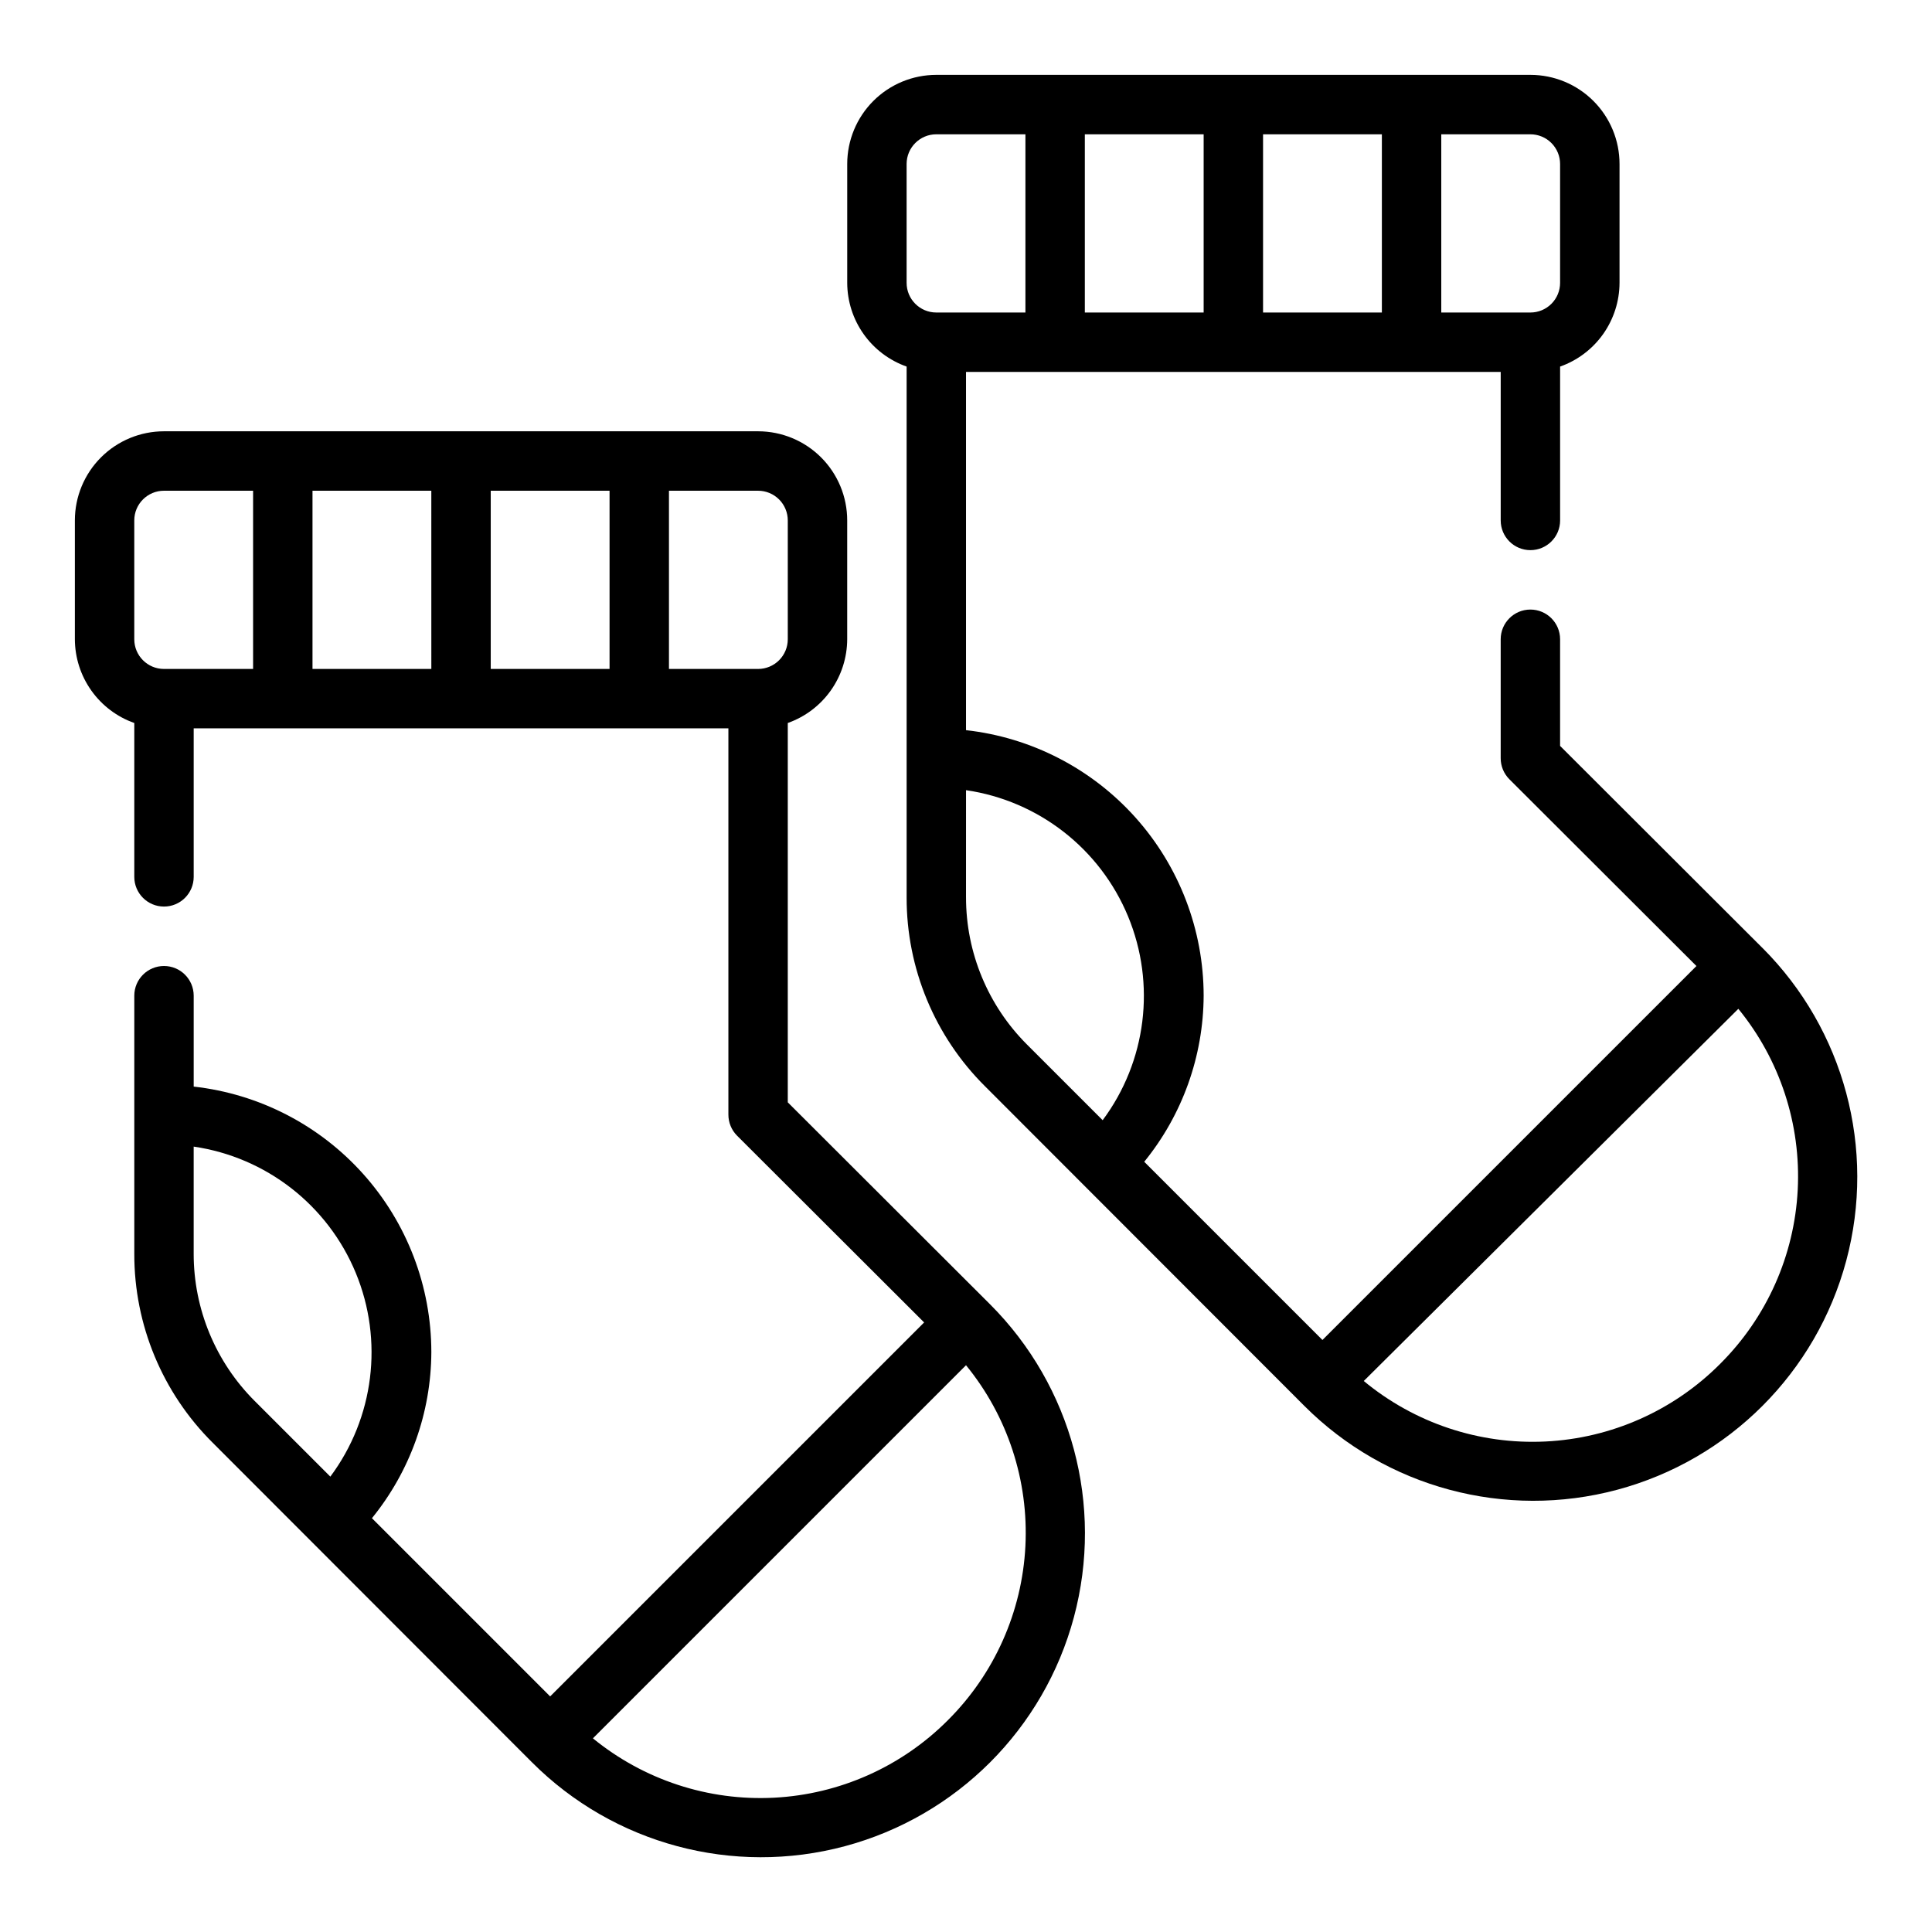 <?xml version="1.0" encoding="UTF-8"?>
<!-- Uploaded to: ICON Repo, www.svgrepo.com, Generator: ICON Repo Mixer Tools -->
<svg fill="#000000" width="800px" height="800px" version="1.1" viewBox="144 144 512 512" xmlns="http://www.w3.org/2000/svg">
 <g>
  <path d="m352.77 436.13v-100.53c4.594-1.625 8.574-4.629 11.391-8.605 2.82-3.973 4.34-8.723 4.356-13.594v-31.488c0-6.262-2.488-12.27-6.918-16.699s-10.438-6.918-16.699-6.918h-157.44c-6.262 0-12.27 2.488-16.699 6.918-4.43 4.43-6.918 10.438-6.918 16.699v31.488c0.016 4.871 1.535 9.621 4.356 13.594 2.816 3.977 6.797 6.981 11.391 8.605v40.777c0 4.348 3.523 7.871 7.871 7.871s7.871-3.523 7.871-7.871v-39.359h141.7v102.34c-0.012 2.09 0.809 4.102 2.281 5.59l49.594 49.512-99.109 99.109-47.23-47.23c10.117-12.441 15.676-27.969 15.742-44.004-0.008-17.422-6.434-34.23-18.051-47.211-11.617-12.984-27.609-21.23-44.926-23.168v-24.086c0-4.348-3.523-7.871-7.871-7.871s-7.871 3.523-7.871 7.871v68.406c-0.035 18.797 7.449 36.824 20.781 50.066l84.625 84.703c21.684 21.684 53.289 30.152 82.91 22.215 29.617-7.938 52.754-31.07 60.691-60.691 7.938-29.621-0.531-61.227-22.215-82.91zm0-154.21v31.488c0 2.086-0.828 4.09-2.305 5.566-1.477 1.477-3.481 2.305-5.566 2.305h-23.617v-47.23h23.617c2.086 0 4.09 0.828 5.566 2.305 1.477 1.477 2.305 3.481 2.305 5.566zm-78.719-7.871h31.488v47.23h-31.488zm-15.742 47.23h-31.492v-47.23h31.488zm-78.723-39.359c0-4.348 3.523-7.871 7.871-7.871h23.617v47.23h-23.617c-4.348 0-7.871-3.523-7.871-7.871zm15.742 194.36v-28.418c19.207 2.809 35.52 15.512 42.945 33.445 7.426 17.934 4.867 38.453-6.731 54.016l-20.074-20.074c-10.336-10.336-16.141-24.352-16.141-38.969zm199.87 123.59v0.004c-12.285 12.332-28.723 19.652-46.109 20.539-17.387 0.887-34.48-4.723-47.961-15.738l98.875-98.875c11.016 13.48 16.625 30.578 15.738 47.965-0.887 17.383-8.211 33.82-20.543 46.109z"/>
  <path d="m611.05 395.2-53.609-53.527v-28.262c0-4.348-3.523-7.871-7.871-7.871s-7.871 3.523-7.871 7.871v31.488c-0.012 2.094 0.809 4.102 2.281 5.59l49.594 49.516-99.109 99.105-47.23-47.23c10.117-12.441 15.676-27.969 15.746-44.004-0.012-17.422-6.438-34.23-18.055-47.211-11.617-12.984-27.609-21.23-44.922-23.164v-94.938h141.7v39.359c0 4.348 3.523 7.871 7.871 7.871s7.871-3.523 7.871-7.871v-40.777c4.594-1.625 8.574-4.629 11.395-8.602 2.816-3.977 4.336-8.727 4.352-13.598v-31.488c0-6.262-2.488-12.27-6.918-16.699-4.43-4.43-10.434-6.918-16.699-6.918h-157.44c-6.262 0-12.27 2.488-16.699 6.918-4.426 4.43-6.914 10.438-6.914 16.699v31.488c0.012 4.871 1.531 9.621 4.352 13.598 2.82 3.973 6.797 6.977 11.391 8.602v140.67c-0.035 18.797 7.449 36.824 20.781 50.066l84.625 84.703c21.684 21.684 53.289 30.152 82.91 22.215 29.621-7.934 52.754-31.07 60.691-60.691 7.938-29.621-0.531-61.227-22.215-82.91zm-148.07-168.38h-31.488v-47.23h31.488zm15.742-47.23h31.488v47.23h-31.488zm78.719 7.871v31.488c0 2.09-0.828 4.09-2.305 5.566-1.477 1.477-3.477 2.305-5.566 2.305h-23.617v-47.23h23.617c2.09 0 4.09 0.828 5.566 2.305 1.477 1.477 2.305 3.481 2.305 5.566zm-173.18 0c0-4.348 3.523-7.871 7.871-7.871h23.617v47.23h-23.617c-4.348 0-7.871-3.523-7.871-7.871zm15.742 194.36 0.004-28.418c19.203 2.809 35.516 15.512 42.941 33.445 7.426 17.934 4.867 38.453-6.731 54.016l-20.074-20.074c-10.336-10.336-16.141-24.352-16.137-38.969zm199.87 123.59 0.004 0.004c-12.34 12.406-28.871 19.754-46.348 20.598-17.48 0.844-34.641-4.875-48.117-16.035l99.266-98.633c11.016 13.477 16.625 30.574 15.738 47.961-0.887 17.387-8.207 33.82-20.539 46.109z"/>
 </g>
</svg>